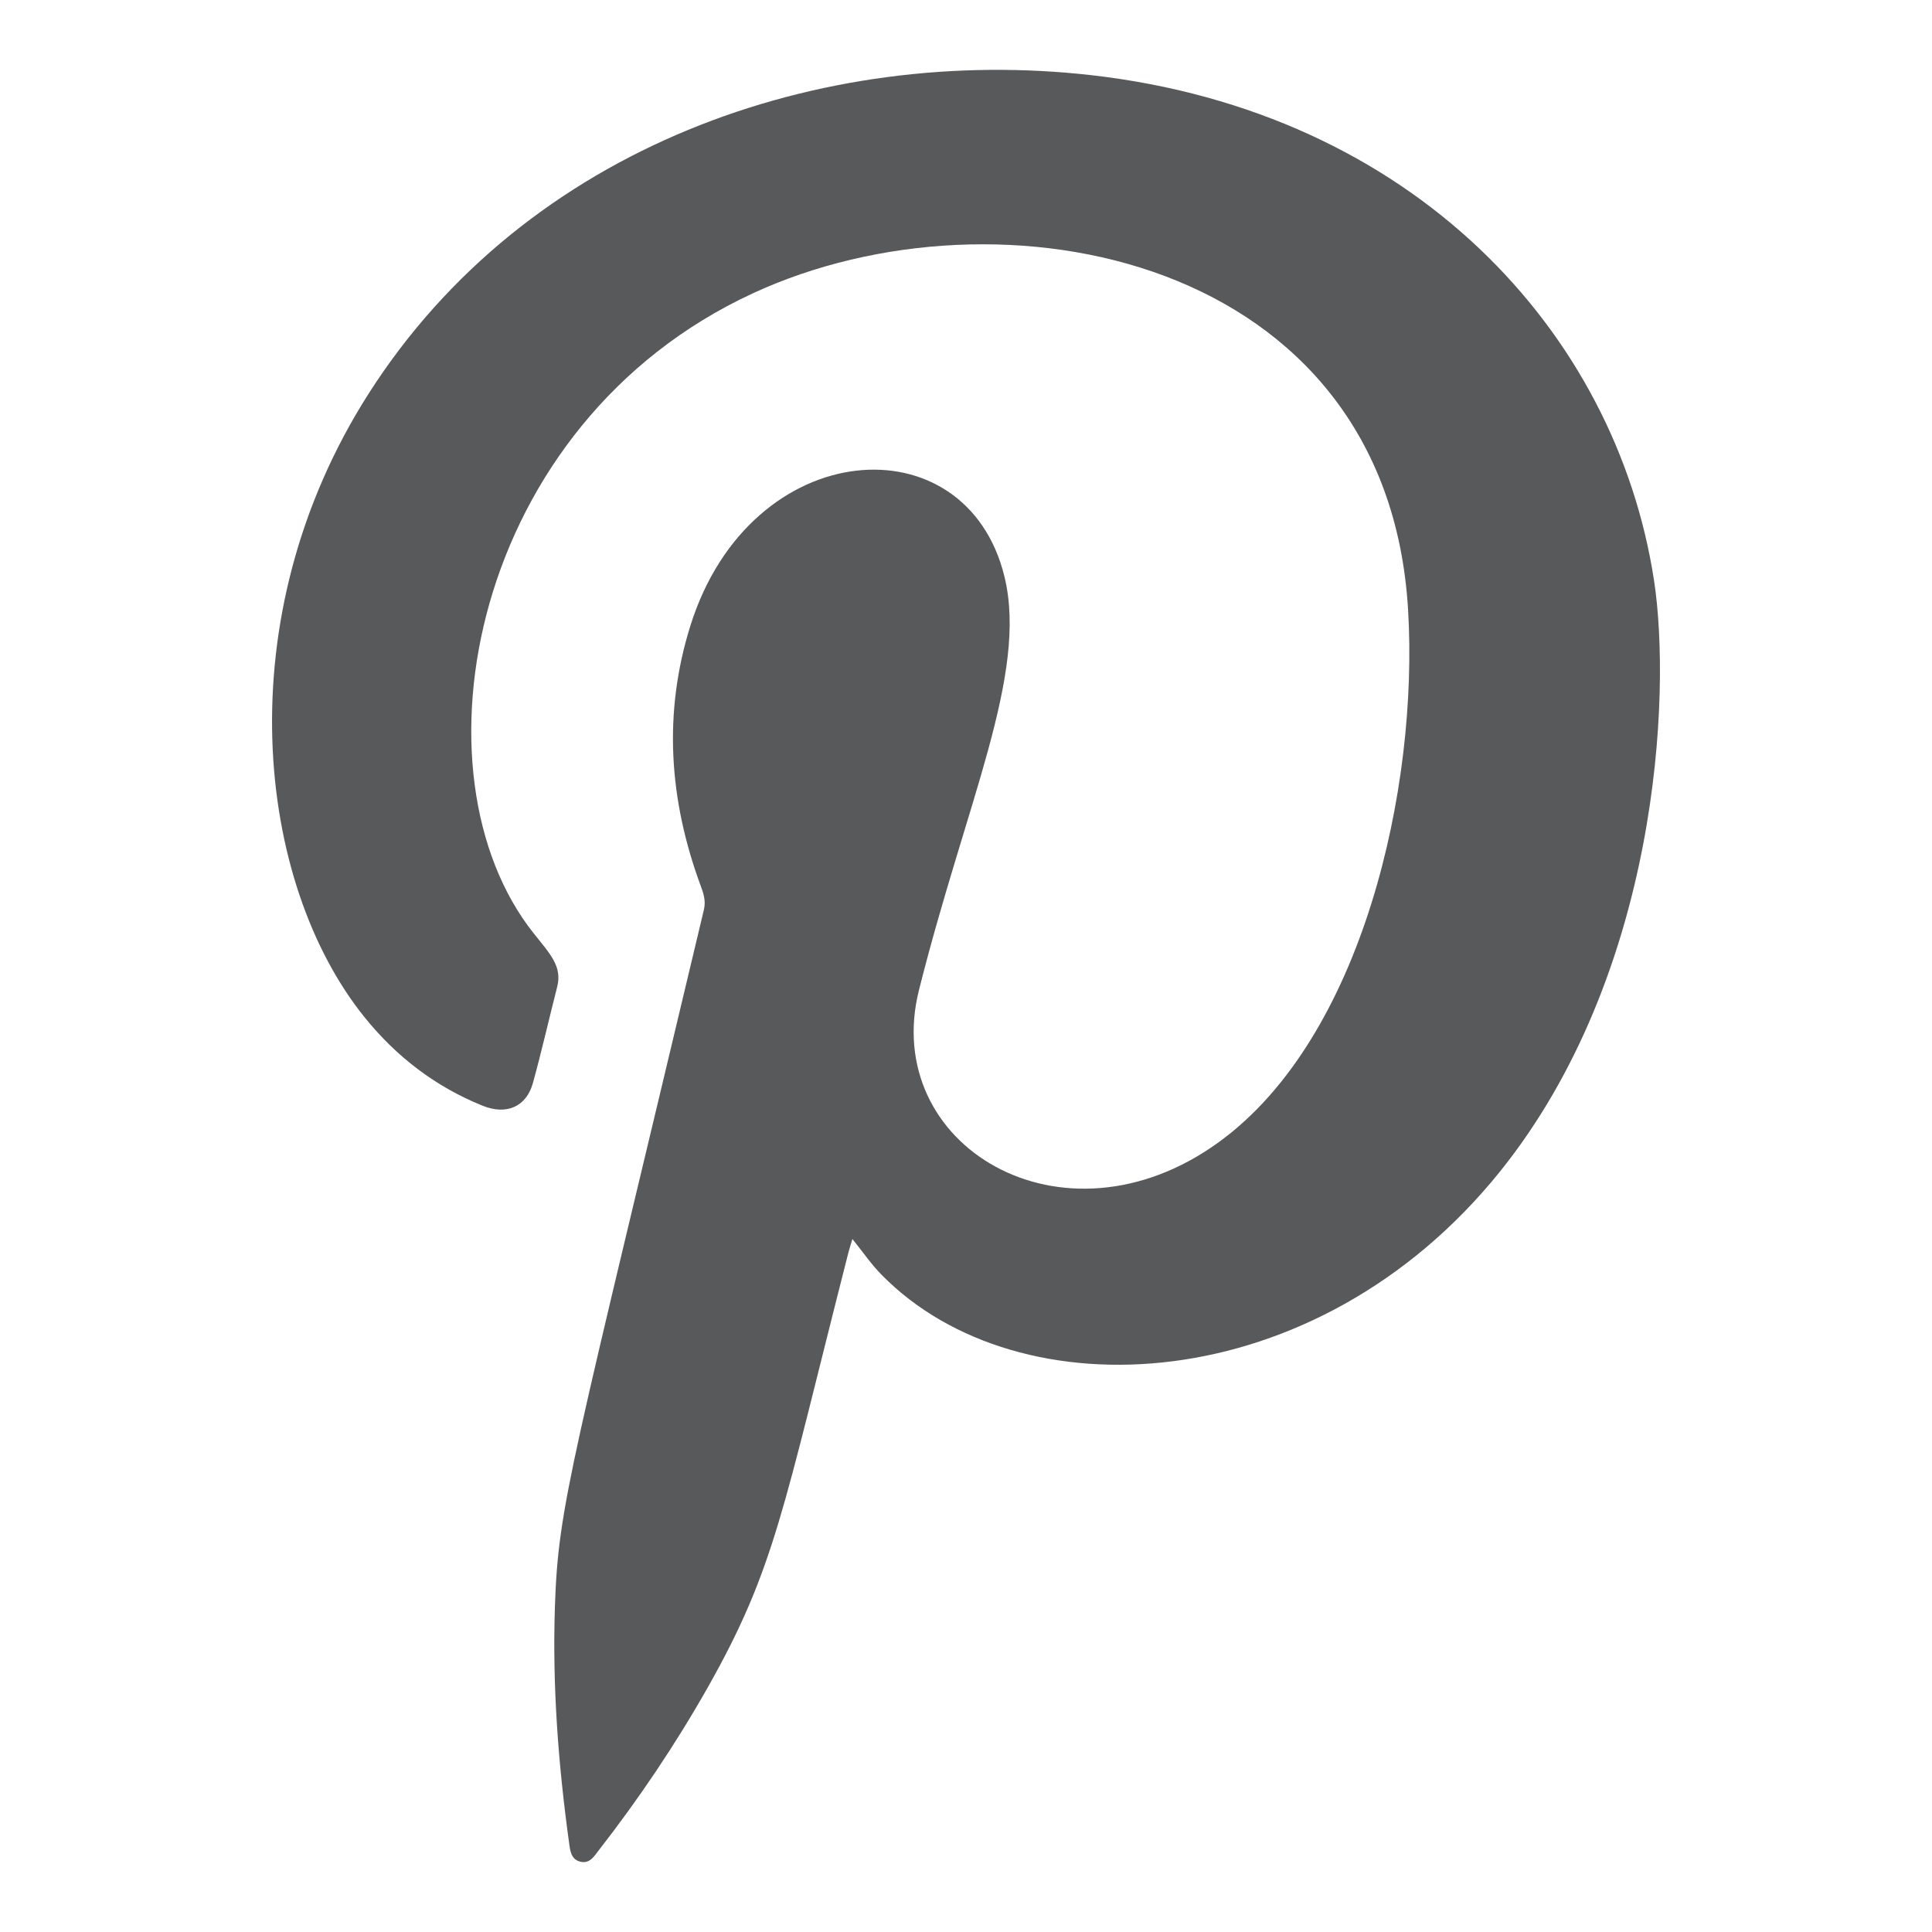 <?xml version="1.0" encoding="utf-8"?>
<!-- Generator: Adobe Illustrator 25.0.0, SVG Export Plug-In . SVG Version: 6.00 Build 0)  -->
<svg version="1.1" id="Layer_1" xmlns="http://www.w3.org/2000/svg" xmlns:xlink="http://www.w3.org/1999/xlink" x="0px" y="0px"
	 viewBox="0 0 500 500" style="enable-background:new 0 0 500 500;" xml:space="preserve">
<style type="text/css">
	.st0{fill:#58595b;}
	.st1{fill:#58595b;}
	.st2{fill:#58595b;}
	.st3{fill:#58595b;}
	.st4{fill:#58595b;}
	.st5{fill:#58595b;}
	.st6{fill:#58595b;}
	.st7{fill-rule:evenodd;clip-rule:evenodd;fill:#58595b;}
	.st8{fill:#58595b;}
	.st9{clip-path:url(#SVGID_2_);}
	.st10{fill:none;}
</style>
<g>
	<path class="st7" d="M220.6,320.65c-0.39,1.33-0.76,2.46-1.05,3.58c-17.03,66.76-18.92,81.58-36.44,112.58
		c-8.35,14.73-17.76,28.7-28.15,42.05c-1.18,1.51-2.28,3.46-4.63,2.98c-2.57-0.55-2.77-2.86-3.05-4.91
		c-2.8-20.28-4.35-40.63-3.67-61.1c0.88-26.68,4.19-35.83,38.57-180.44c0.5-2.21-0.06-4.04-0.8-6.03
		c-8.22-22.21-9.85-44.74-2.66-67.58c15.57-49.32,71.48-53.11,81.27-12.4c6.02,25.17-9.91,58.11-22.15,106.8
		c-10.13,40.18,37.16,68.74,77.58,39.41c37.28-27.04,51.74-91.85,48.99-137.79c-5.42-91.58-105.84-111.38-169.57-81.89
		c-73.05,33.77-89.65,124.32-56.67,165.7c4.18,5.27,7.4,8.48,6.02,13.82c-2.12,8.29-4,16.63-6.28,24.88
		c-1.71,6.13-6.84,8.36-13.04,5.84c-12.16-4.91-22.29-12.67-30.5-22.86C66.35,228.6,58.34,160,95.37,101.92
		C136.4,37.58,212.72,11.55,282.4,19.45c83.21,9.47,135.82,66.33,145.67,130.83c4.49,29.39,1.26,101.85-39.99,153.06
		c-47.46,58.86-124.38,62.75-159.87,26.63C225.47,327.21,223.28,323.96,220.6,320.65z"/>
</g>
</svg>

